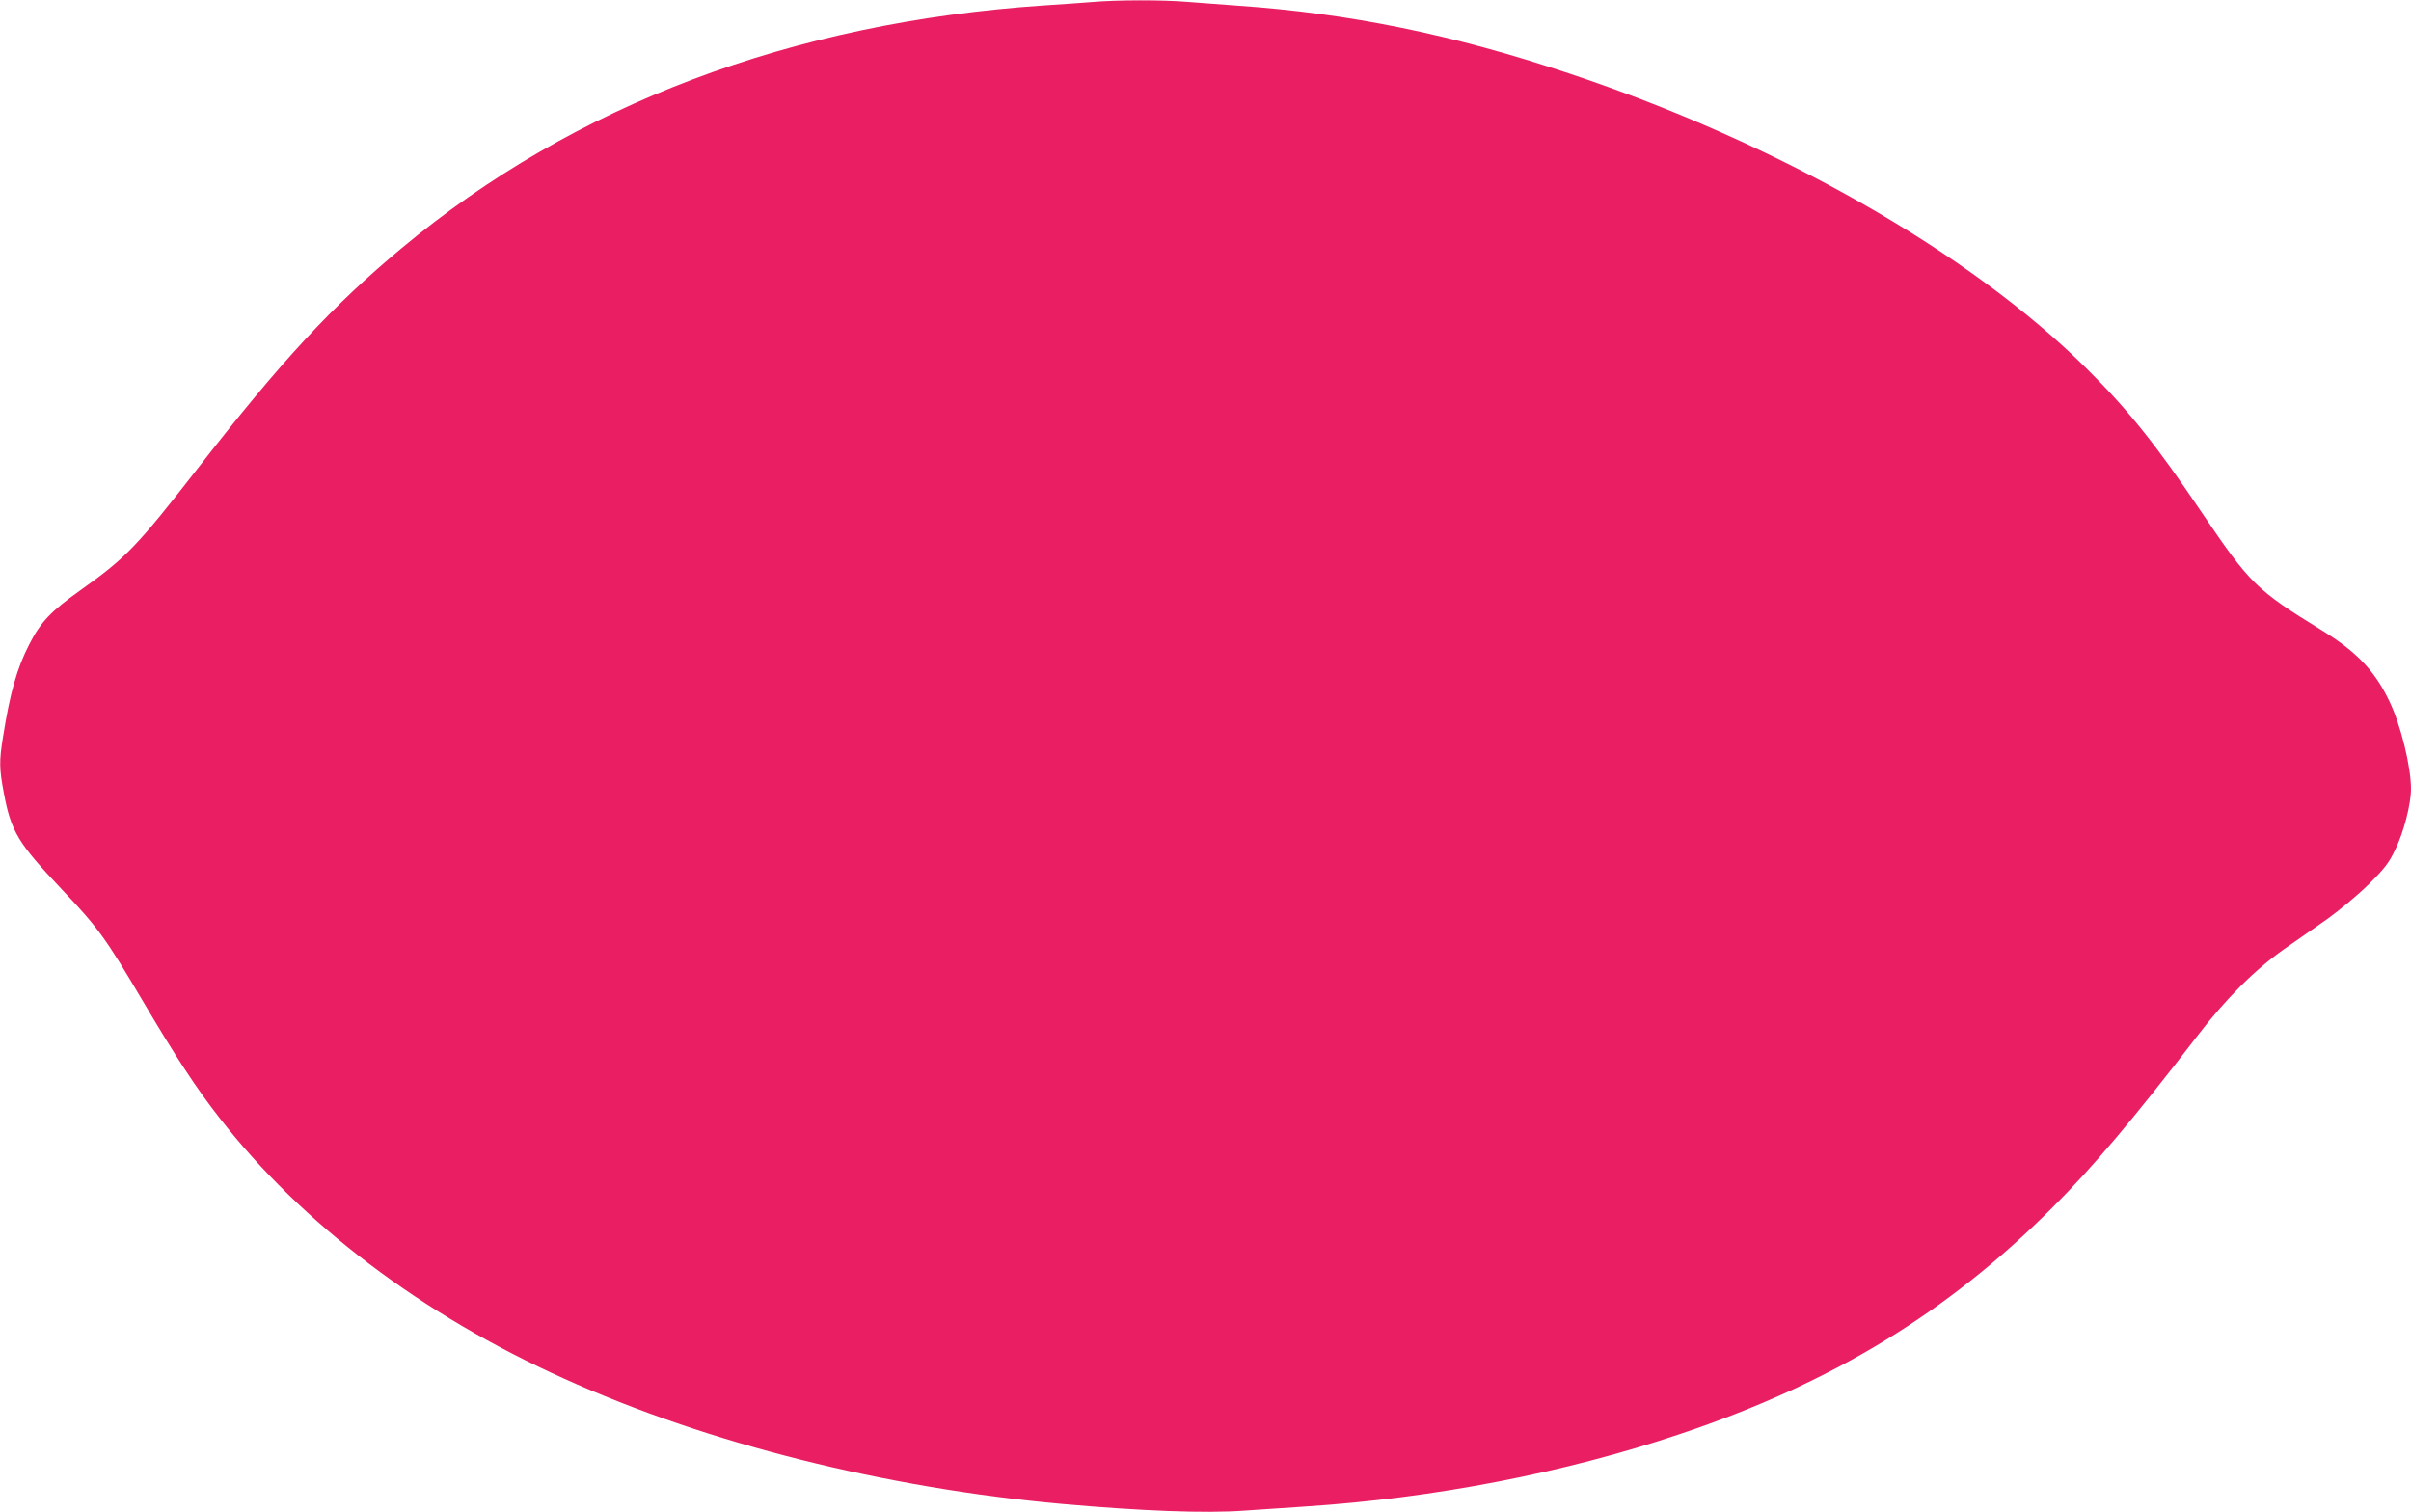 <?xml version="1.0" standalone="no"?>
<!DOCTYPE svg PUBLIC "-//W3C//DTD SVG 20010904//EN"
 "http://www.w3.org/TR/2001/REC-SVG-20010904/DTD/svg10.dtd">
<svg version="1.0" xmlns="http://www.w3.org/2000/svg"
 width="1280pt" height="803pt" viewBox="0 0 1280 803"
 preserveAspectRatio="xMidYMid meet">
<g transform="translate(0,803) scale(0.1,-0.1)"
fill="#e91e63" stroke="none">
<path d="M5795 8019 c-49 -4 -164 -12 -255 -18 -1336 -90 -2495 -528 -3407
-1288 -368 -306 -640 -600 -1081 -1167 -328 -421 -382 -477 -628 -652 -153
-109 -208 -166 -268 -284 -66 -128 -103 -258 -140 -493 -21 -129 -20 -170 5
-301 38 -202 76 -264 306 -507 193 -204 232 -257 427 -587 176 -299 288 -470
411 -627 439 -564 1074 -1045 1830 -1385 760 -344 1702 -580 2640 -665 426
-38 762 -51 969 -36 94 6 241 16 326 22 684 45 1374 178 1989 385 806 270
1417 642 1975 1200 219 219 432 472 772 914 150 196 304 350 457 458 64 45
170 119 235 164 65 47 161 127 218 183 84 84 107 113 141 185 45 92 83 241 83
321 0 118 -54 339 -114 464 -78 164 -175 265 -362 380 -345 212 -379 245 -639
630 -237 352 -388 541 -609 760 -618 614 -1639 1196 -2746 1565 -618 207
-1167 319 -1760 360 -85 6 -205 15 -266 20 -126 11 -377 11 -509 -1z"/>
</g>
</svg>
